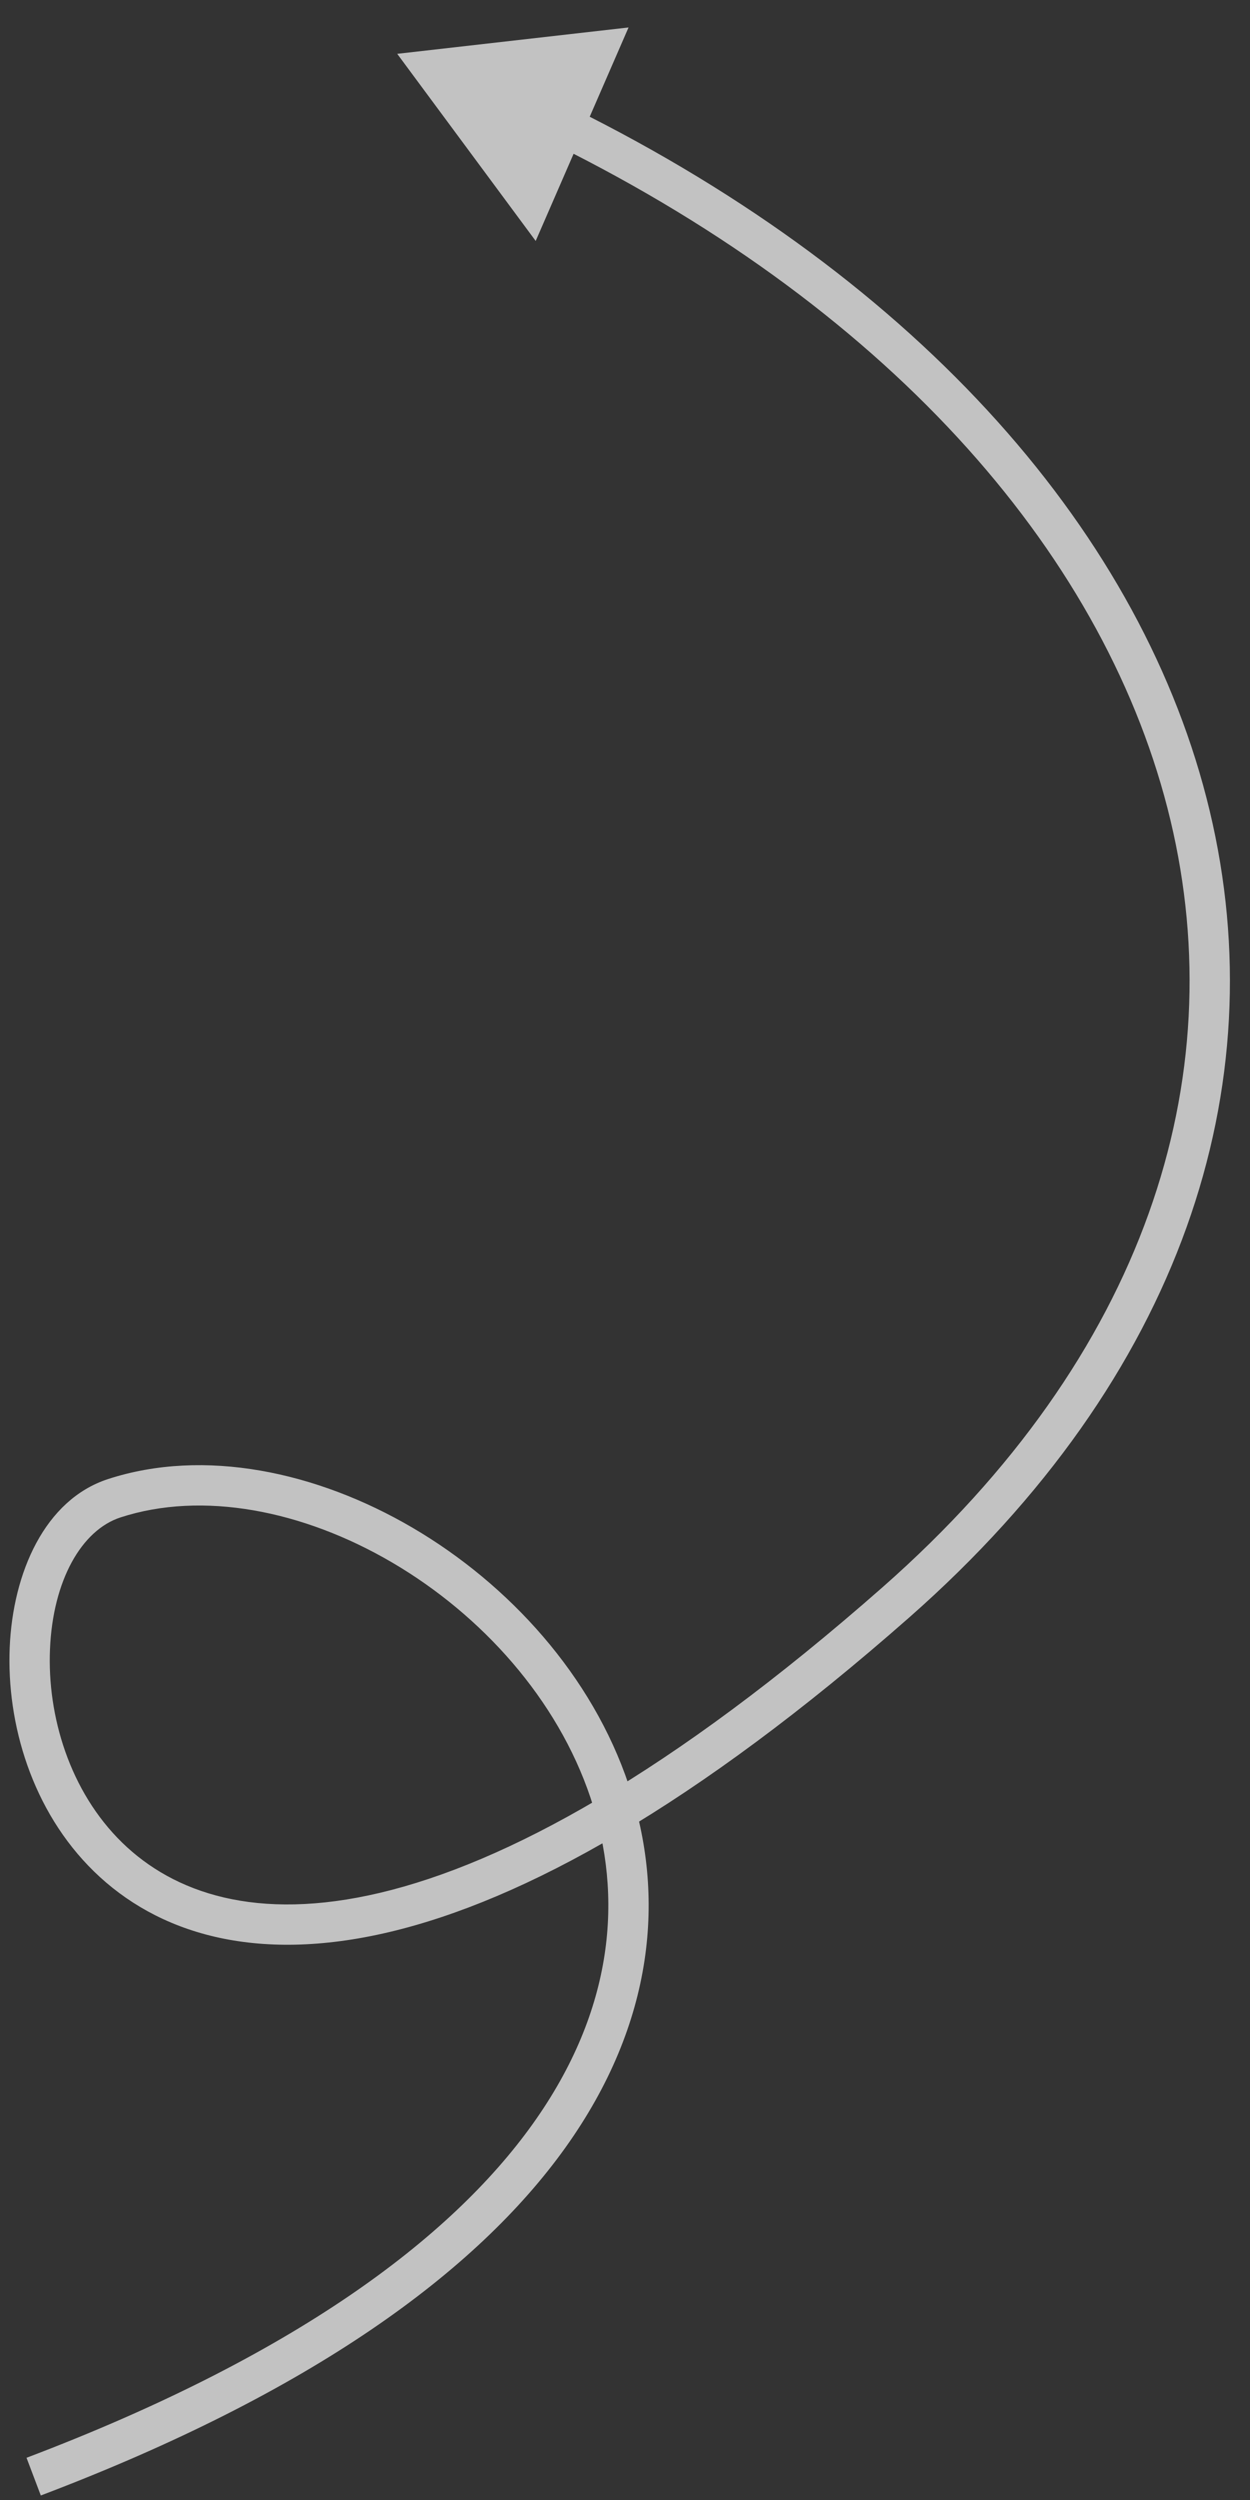 <?xml version="1.0" encoding="UTF-8"?> <svg xmlns="http://www.w3.org/2000/svg" width="31" height="62" viewBox="0 0 31 62" fill="none"><rect x="0" y="0" width="31" height="62" fill="#333333" stroke="none"/> <path d="M9.851 1.335L13.285 5.976L15.588 0.681L9.851 1.335ZM22.218 39.738L21.888 39.363L22.218 39.738ZM2.836 37.156L2.682 36.68L2.836 37.156ZM13.755 3.577C22.229 7.777 27.488 13.898 29.027 20.34C30.561 26.759 28.427 33.607 21.888 39.363L22.549 40.113C29.321 34.152 31.632 26.942 30 20.108C28.373 13.298 22.856 6.972 14.199 2.681L13.755 3.577ZM21.888 39.363C16.625 43.995 12.522 46.207 9.428 46.941C6.356 47.669 4.303 46.939 3.029 45.696C1.732 44.43 1.169 42.561 1.24 40.898C1.312 39.194 2.022 37.946 2.991 37.631L2.682 36.68C1.106 37.192 0.319 39.01 0.241 40.856C0.16 42.744 0.792 44.91 2.331 46.412C3.893 47.936 6.317 48.706 9.659 47.914C12.979 47.127 17.228 44.797 22.549 40.113L21.888 39.363ZM2.991 37.631C5.014 36.974 7.503 37.447 9.728 38.752C11.946 40.053 13.826 42.14 14.646 44.588C15.458 47.016 15.241 49.834 13.21 52.676C11.166 55.537 7.264 58.447 0.658 60.953L1.012 61.888C7.718 59.344 11.822 56.34 14.024 53.258C16.24 50.157 16.509 47.004 15.594 44.27C14.686 41.557 12.625 39.292 10.233 37.889C7.848 36.49 5.059 35.908 2.682 36.68L2.991 37.631Z" fill="white" fill-opacity="0.7"></path> </svg> 
